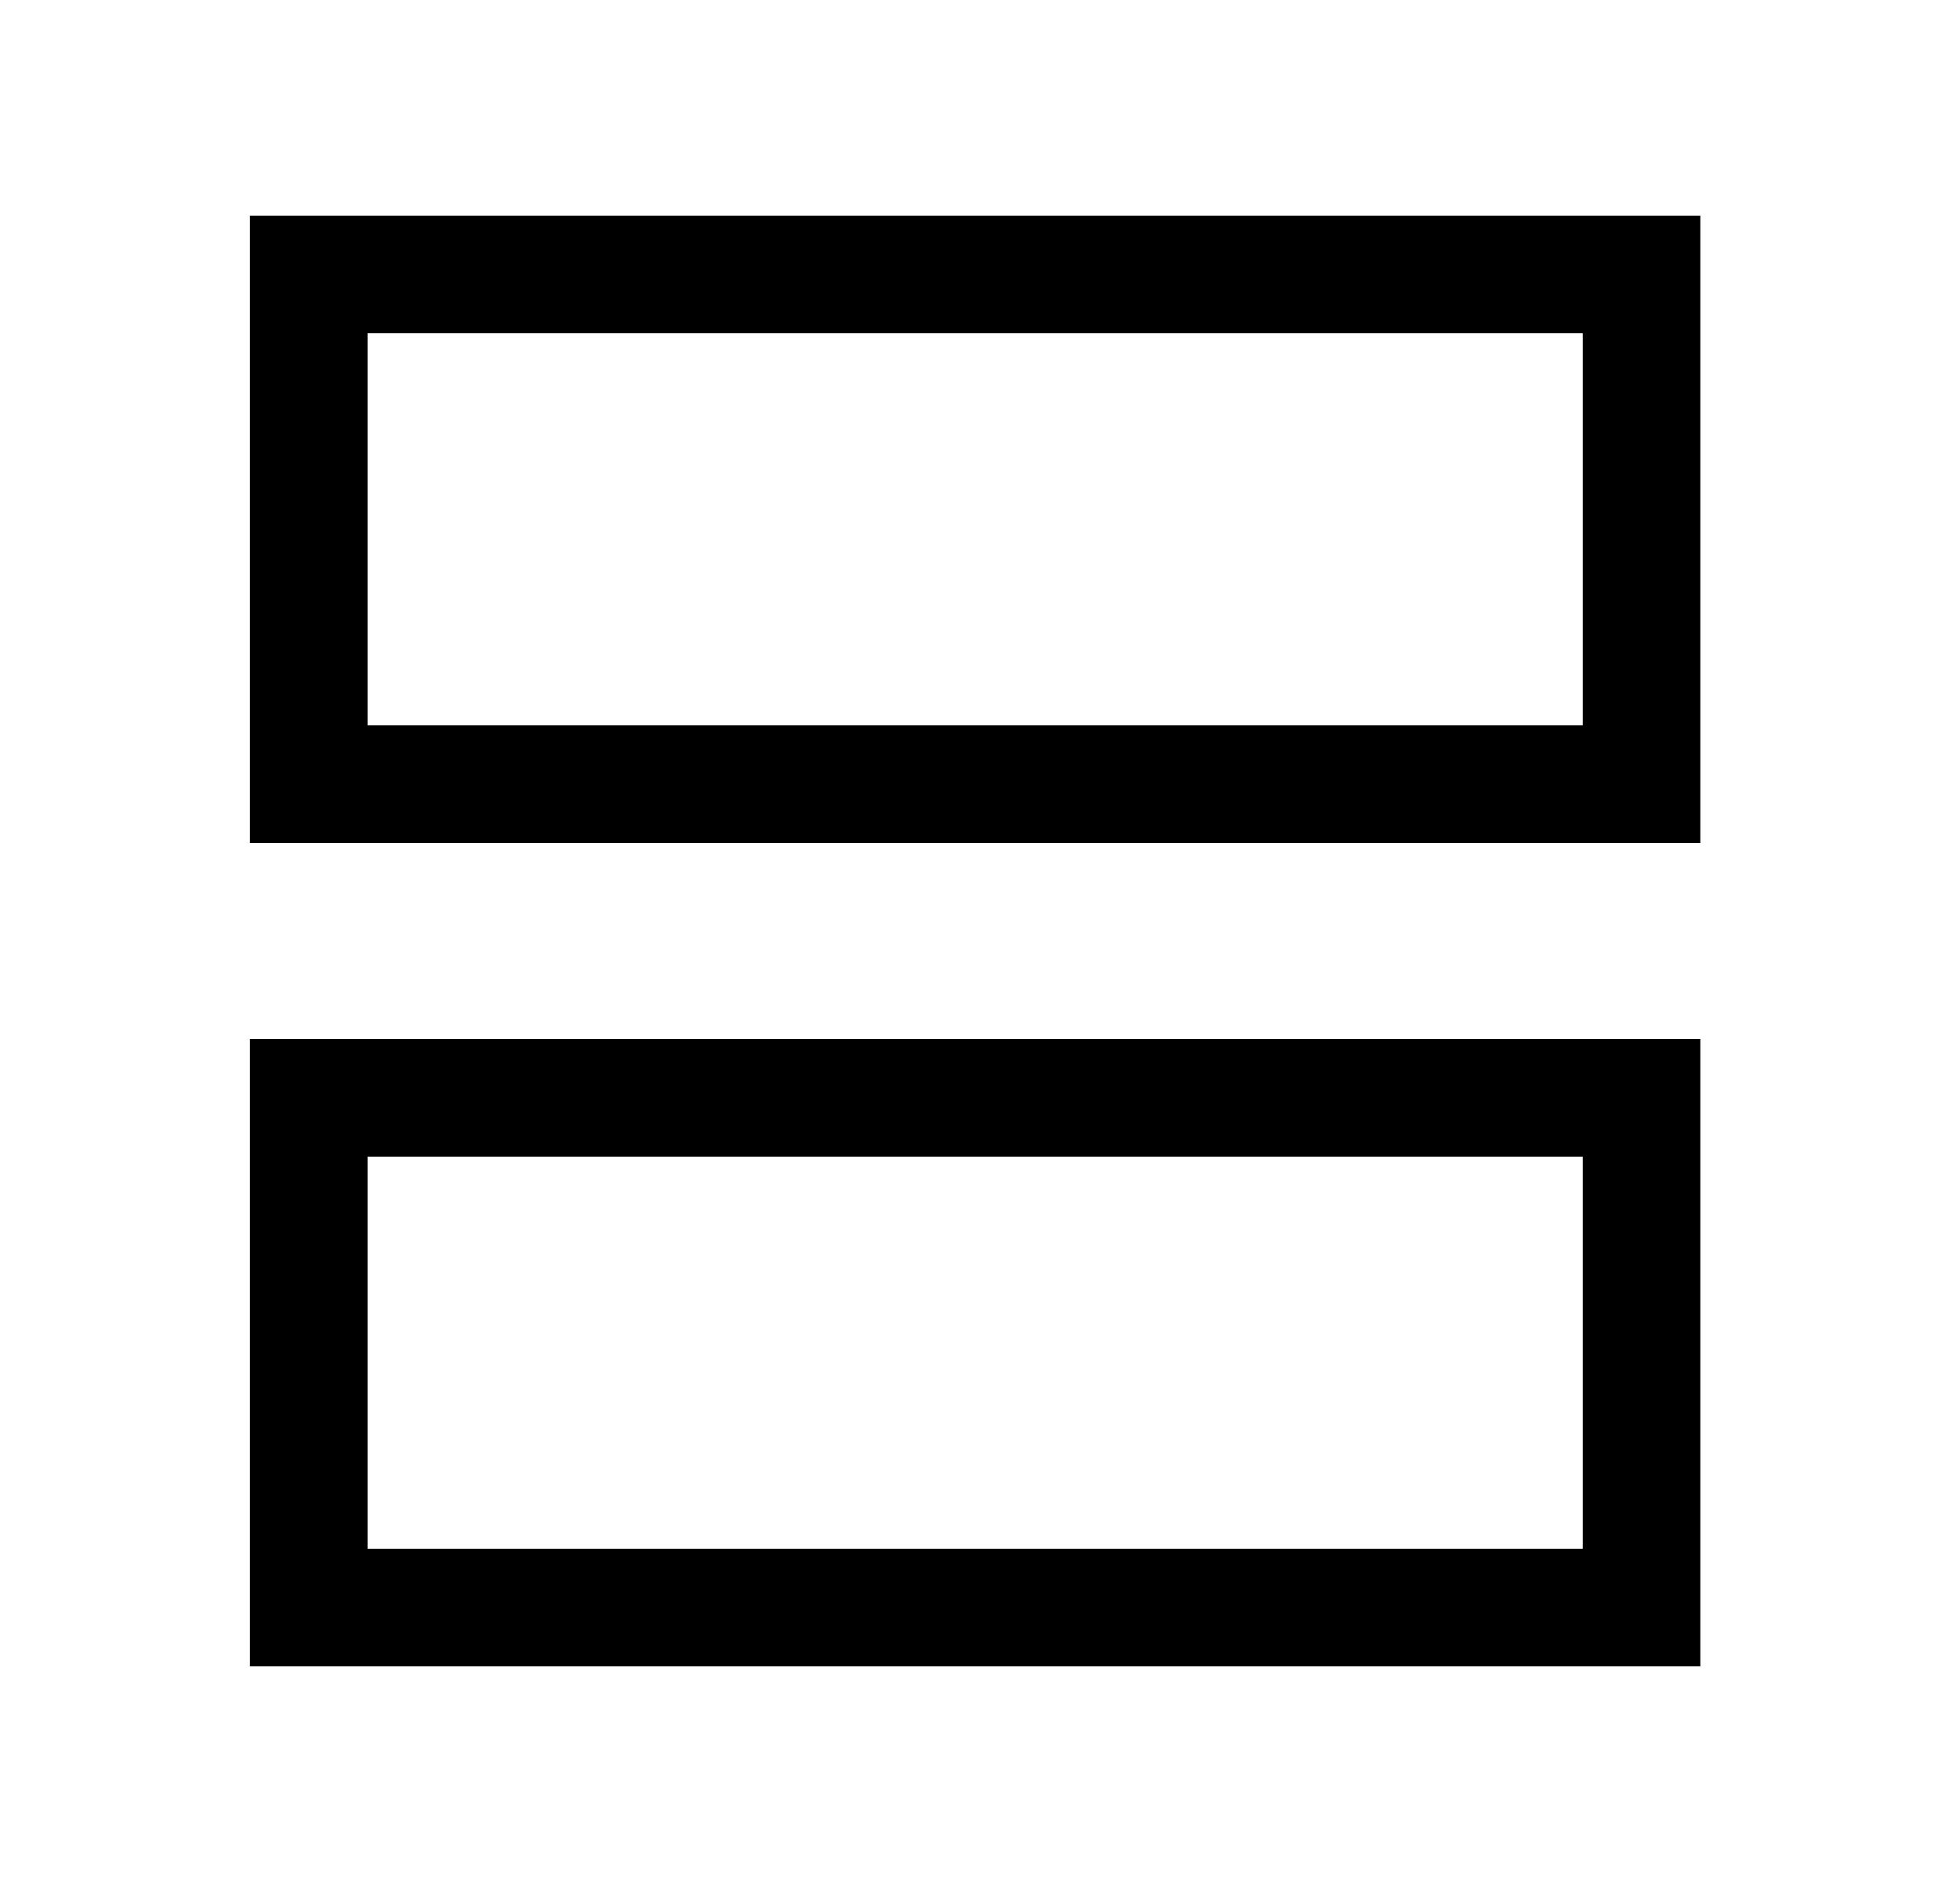 <svg xmlns="http://www.w3.org/2000/svg" width="100%" height="100%" viewBox="0 0 25 24" fill="none"><path d="M3.938 20.5V14H20.938V20.5H3.938Z" stroke="black" stroke-width="1.5"></path><path d="M3.938 10V3.5H20.938V10H3.938Z" stroke="black" stroke-width="1.5"></path></svg>